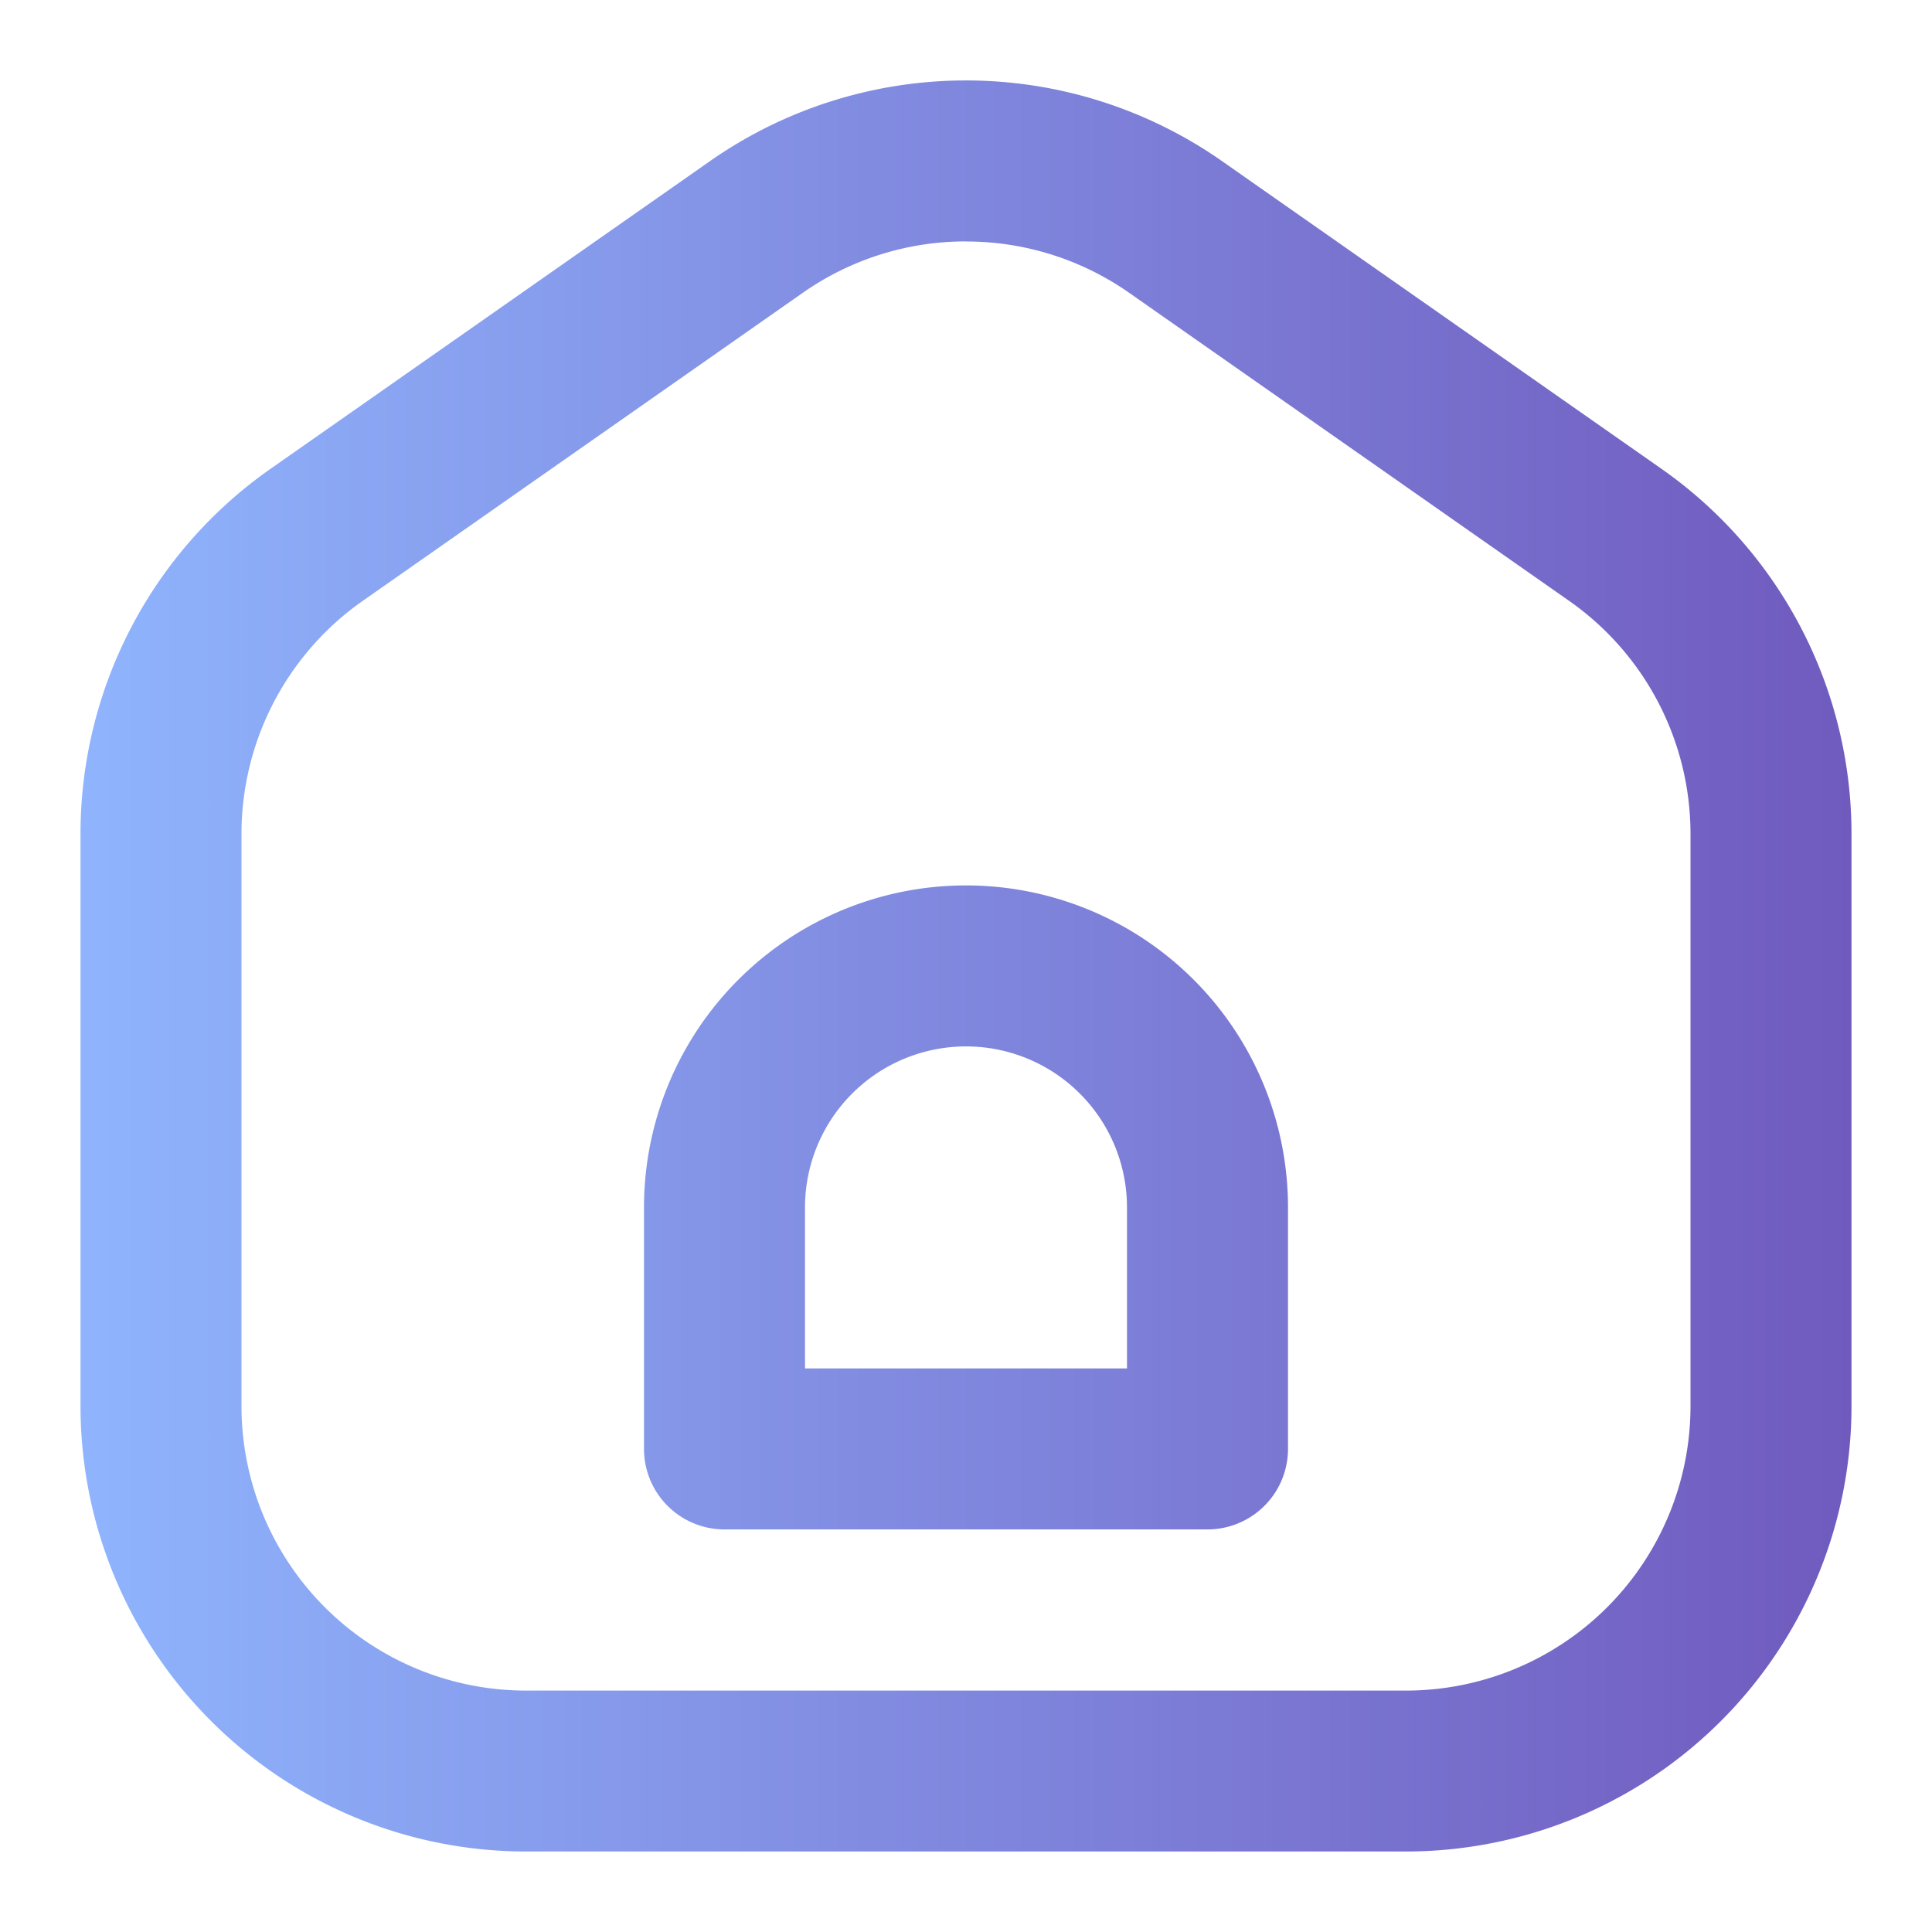 <?xml version="1.0" encoding="UTF-8"?> <svg xmlns="http://www.w3.org/2000/svg" xmlns:xlink="http://www.w3.org/1999/xlink" xmlns:svgjs="http://svgjs.com/svgjs" width="512" height="512" x="0" y="0" viewBox="0 0 24 24" style="enable-background:new 0 0 512 512" xml:space="preserve" class=""> <g> <linearGradient xmlns="http://www.w3.org/2000/svg" id="linear-gradient" gradientUnits="userSpaceOnUse" x1="1" x2="23" y1="12" y2="12"> <stop stop-opacity="1" stop-color="#8fb4fd" offset="0"></stop> <stop stop-opacity="1" stop-color="#705abe" offset="1"></stop> </linearGradient> <g xmlns="http://www.w3.org/2000/svg" id="Layer_2" data-name="Layer 2"> <path d="m17.47 23h-10.94a5.536 5.536 0 0 1 -5.53-5.531v-7.113a5.536 5.536 0 0 1 2.359-4.531l5.47-3.83a5.547 5.547 0 0 1 6.342 0l5.47 3.83a5.536 5.536 0 0 1 2.359 4.531v7.113a5.536 5.536 0 0 1 -5.53 5.531zm-5.47-20.001a3.524 3.524 0 0 0 -2.024.636l-5.471 3.83a3.534 3.534 0 0 0 -1.505 2.892v7.113a3.534 3.534 0 0 0 3.53 3.531h10.94a3.534 3.534 0 0 0 3.53-3.53v-7.113a3.534 3.534 0 0 0 -1.505-2.892l-5.47-3.83a3.527 3.527 0 0 0 -2.025-.636zm3 16h-6a1 1 0 0 1 -1-1v-3a4 4 0 1 1 8 0v3a1 1 0 0 1 -1 1zm-5-2h4v-2a2 2 0 1 0 -4 0z" fill="url(#linear-gradient)" data-original="url(#linear-gradient)" class=""></path> </g> </g> </svg> 